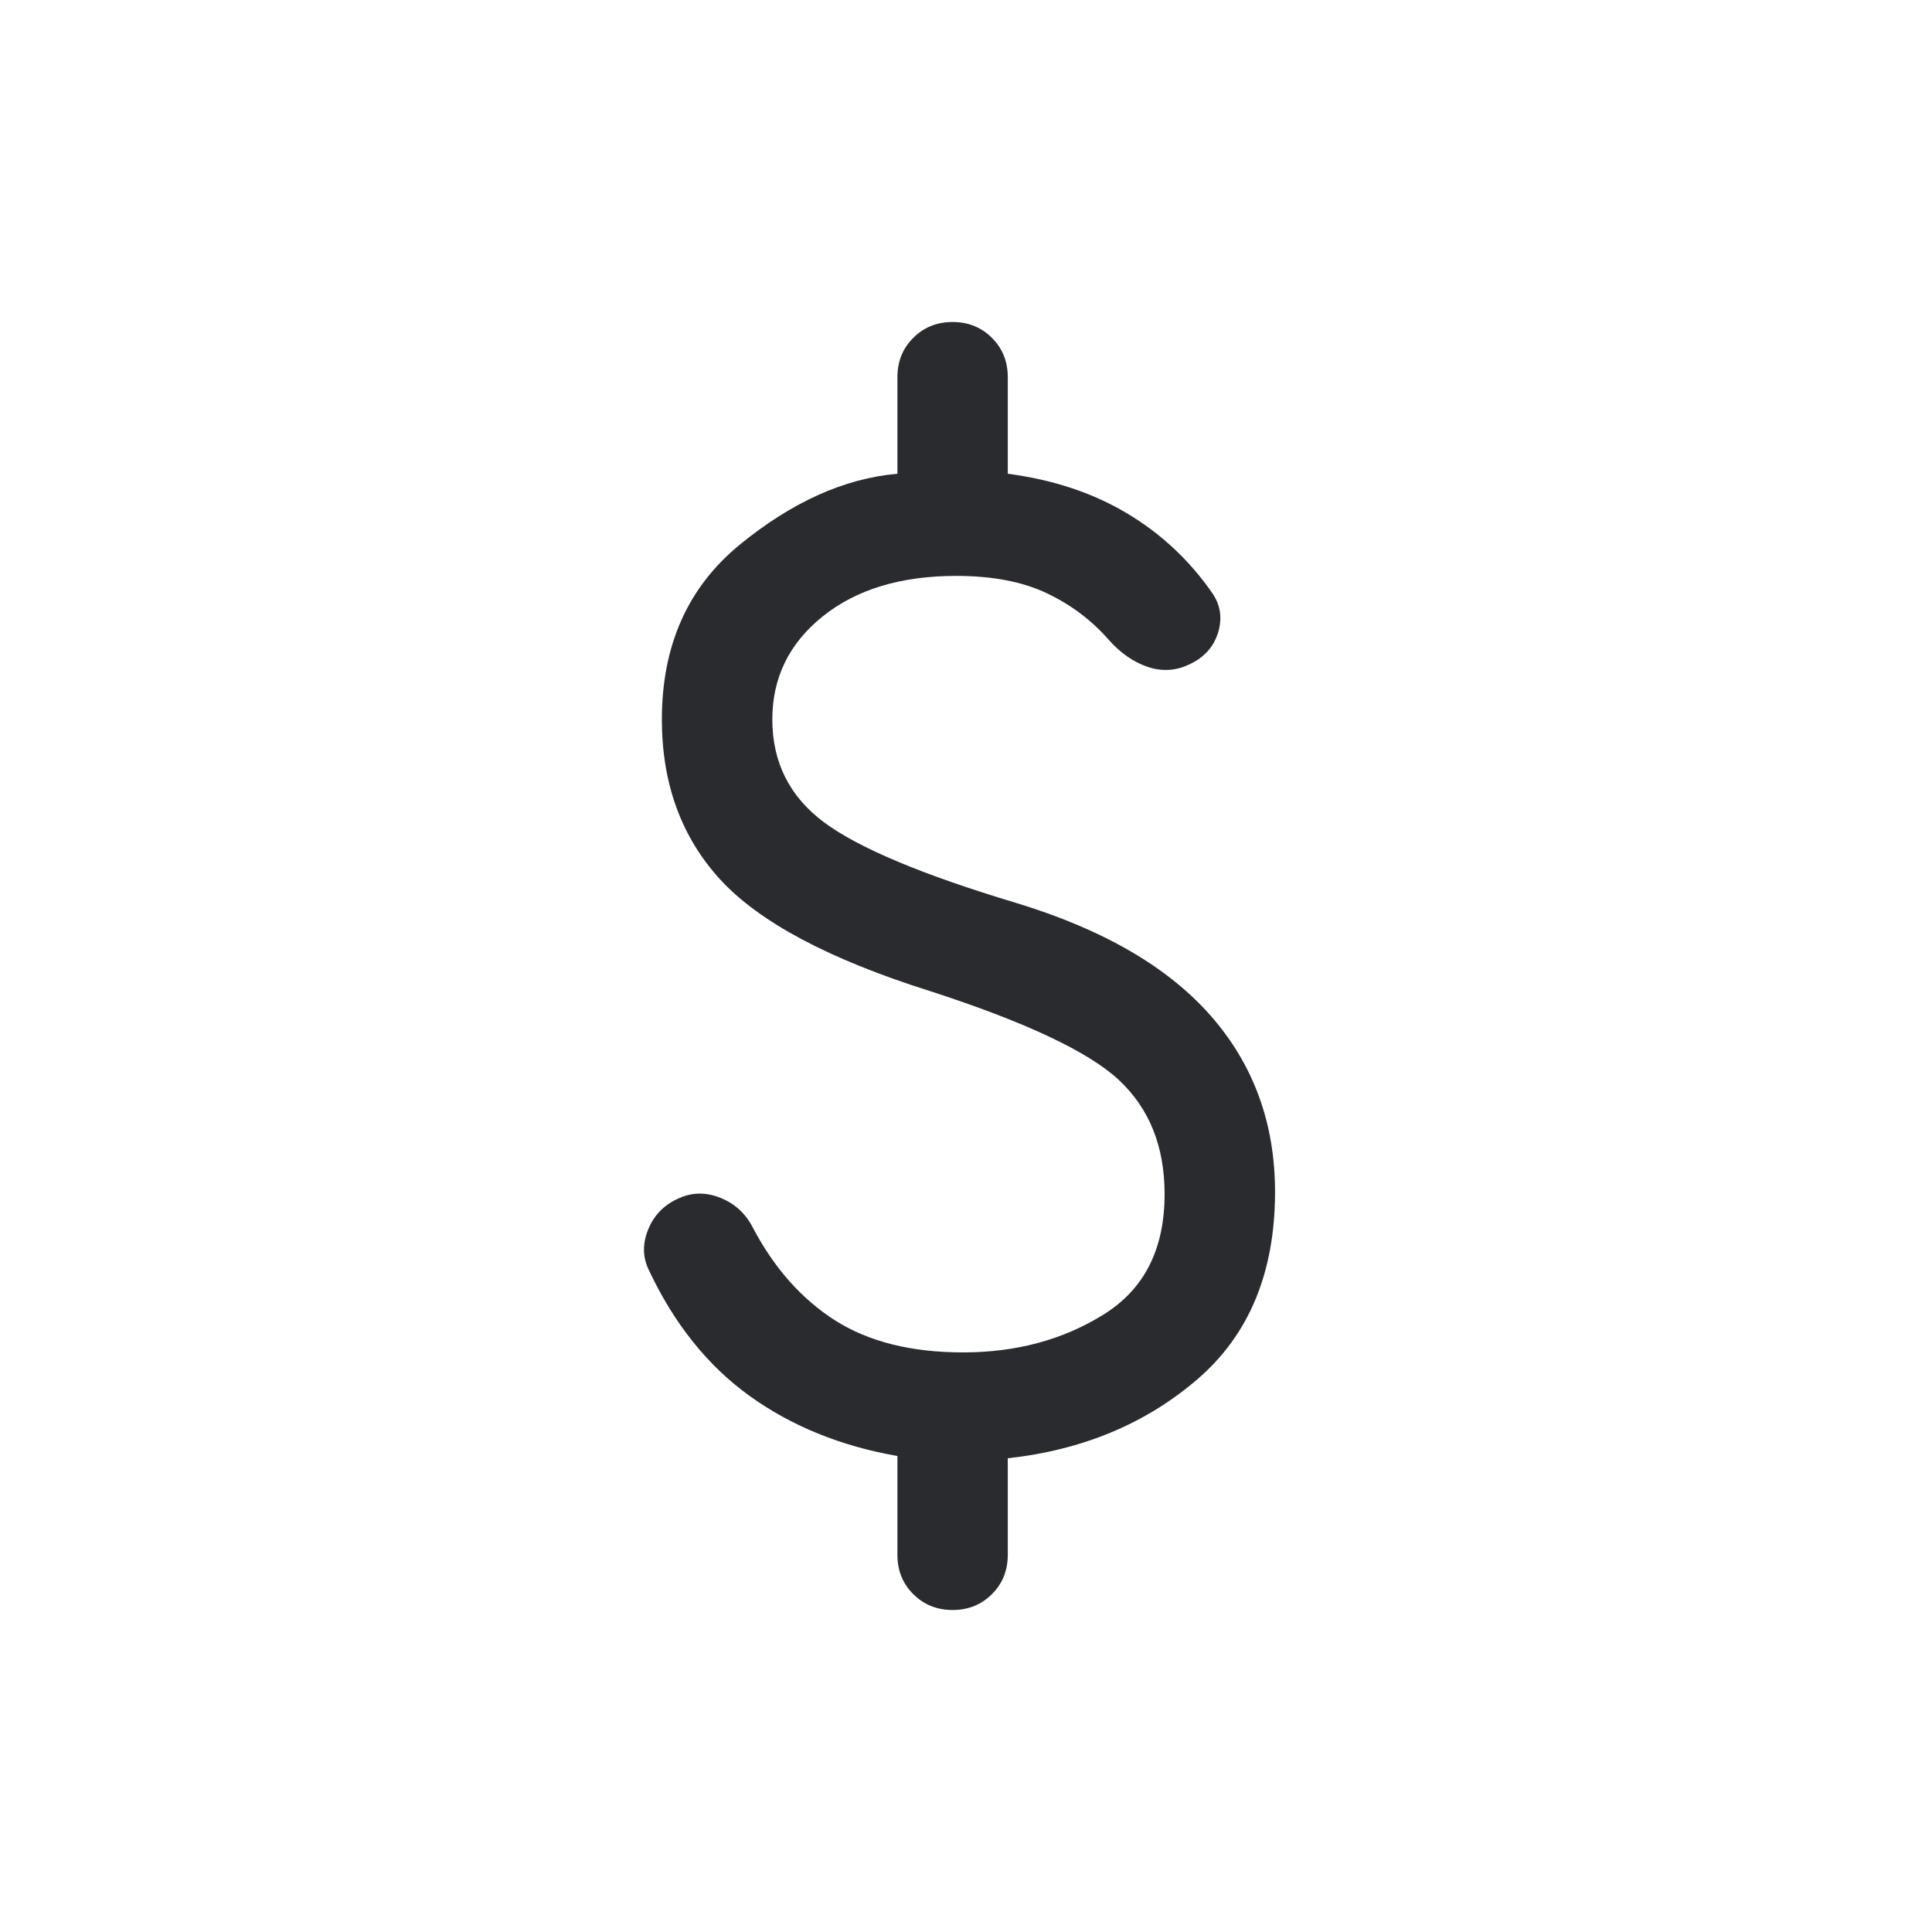 <svg width="24" height="24" viewBox="0 0 24 24" fill="none" xmlns="http://www.w3.org/2000/svg">
<path d="M11.834 20C11.639 20 11.476 19.934 11.345 19.803C11.213 19.672 11.148 19.509 11.148 19.314V18.087C10.445 17.964 9.832 17.715 9.311 17.34C8.79 16.965 8.373 16.443 8.059 15.775C7.981 15.614 7.98 15.444 8.056 15.263C8.132 15.083 8.264 14.954 8.453 14.877C8.613 14.809 8.781 14.811 8.957 14.883C9.133 14.956 9.264 15.078 9.351 15.248C9.616 15.752 9.957 16.136 10.373 16.402C10.79 16.667 11.32 16.8 11.964 16.8C12.624 16.8 13.206 16.643 13.71 16.329C14.215 16.015 14.467 15.517 14.467 14.834C14.467 14.242 14.278 13.77 13.899 13.416C13.52 13.063 12.735 12.694 11.545 12.309C10.299 11.916 9.434 11.455 8.949 10.928C8.465 10.4 8.222 9.737 8.222 8.937C8.222 8.017 8.545 7.293 9.191 6.765C9.837 6.237 10.489 5.943 11.148 5.885V4.686C11.148 4.491 11.213 4.328 11.345 4.197C11.476 4.066 11.639 4 11.834 4C12.028 4 12.191 4.066 12.322 4.197C12.454 4.328 12.519 4.491 12.519 4.686V5.885C13.081 5.959 13.573 6.122 13.997 6.375C14.421 6.627 14.776 6.959 15.062 7.371C15.164 7.522 15.186 7.687 15.129 7.866C15.071 8.046 14.948 8.177 14.759 8.26C14.599 8.334 14.432 8.342 14.259 8.285C14.086 8.227 13.927 8.118 13.782 7.958C13.566 7.709 13.307 7.513 13.005 7.37C12.704 7.226 12.328 7.154 11.879 7.154C11.191 7.154 10.638 7.322 10.22 7.657C9.803 7.992 9.594 8.419 9.594 8.937C9.594 9.469 9.808 9.895 10.235 10.214C10.663 10.533 11.459 10.867 12.621 11.216C13.702 11.544 14.508 12.012 15.041 12.619C15.573 13.226 15.839 13.955 15.839 14.806C15.839 15.806 15.517 16.582 14.874 17.134C14.232 17.686 13.447 18.013 12.519 18.115V19.314C12.519 19.509 12.454 19.672 12.322 19.803C12.191 19.934 12.028 20 11.834 20Z" fill="#292B2E"/>
</svg>
